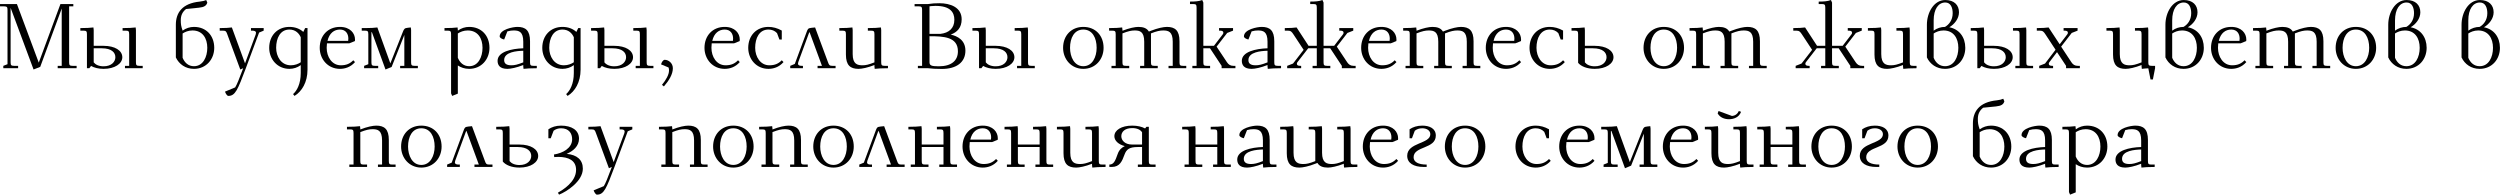 <?xml version="1.0" encoding="UTF-8"?> <svg xmlns="http://www.w3.org/2000/svg" width="16409" height="1278" viewBox="0 0 16409 1278" fill="none"><path d="M0.074 41.564V26.564H111.074L254.474 411.164L396.674 26.564H481.274V41.564H453.674V408.164C453.674 427.964 457.274 432.164 477.074 432.164H502.874V447.764H378.674V432.164H405.074V55.964L264.074 438.764L220.274 456.164L69.674 51.164V408.164C69.674 427.964 73.274 432.164 93.074 432.164H118.874V447.764H21.674V432.164L49.274 421.364V65.564C49.274 45.764 45.674 42.164 25.874 41.564H0.074Z" fill="black"></path><path d="M527.418 201.164V184.364C570.018 184.364 589.218 182.564 613.218 180.164L615.018 196.964V300.764H679.818C754.218 300.764 802.818 331.364 802.818 375.764C802.818 417.764 753.618 451.964 679.818 451.964C646.818 451.964 618.618 444.764 597.618 432.764L586.218 447.764H570.618V225.164C570.618 205.364 567.018 201.164 547.218 201.164H527.418ZM615.018 409.364C627.018 424.364 648.618 435.164 679.818 435.164C732.618 435.164 757.218 404.564 757.218 375.764C757.218 344.564 732.618 316.964 667.818 316.964H615.018V409.364ZM804.618 201.164V184.364C847.218 184.364 866.418 182.564 890.418 180.164L892.218 196.964V408.164C892.218 427.964 895.818 432.164 915.618 432.164H936.618V447.764H820.218V432.164H847.818V225.164C847.818 205.364 844.218 201.164 824.418 201.164H804.618Z" fill="black"></path><path d="M1154.21 376.964V162.164C1154.21 85.364 1194.41 21.764 1312.01 10.364C1329.41 8.564 1342.01 4.964 1353.41 0.164L1360.61 16.964C1355.21 36.764 1340.81 46.964 1305.41 50.564L1221.41 58.964C1195.61 79.364 1186.61 103.364 1186.61 133.364C1186.61 157.964 1188.41 171.764 1198.61 201.164C1220.21 184.964 1246.61 176.564 1273.01 176.564C1353.41 176.564 1406.21 233.564 1406.21 313.964C1406.21 389.564 1352.81 451.964 1273.01 451.964C1217.81 451.964 1175.21 421.364 1154.21 376.964ZM1198.61 379.364C1211.81 411.164 1236.41 434.564 1273.01 434.564C1333.01 434.564 1360.61 373.364 1360.61 313.964C1360.61 250.964 1329.41 199.964 1263.41 199.964C1236.41 199.964 1214.21 209.564 1198.61 219.764V379.364Z" fill="black"></path><path d="M1442.07 201.164V184.364C1481.67 184.364 1499.67 182.564 1521.87 180.164L1608.27 415.964L1678.47 225.764C1679.67 222.164 1680.27 218.564 1680.27 215.564C1680.27 204.764 1670.67 201.164 1655.07 201.164H1647.27V184.364H1730.67V201.164L1700.67 213.764L1612.47 450.764C1560.27 588.764 1544.67 629.564 1498.47 629.564C1490.67 629.564 1480.47 613.364 1476.87 601.364L1543.47 573.764C1554.27 556.964 1568.67 521.564 1596.27 447.764L1577.07 456.164L1491.87 225.164C1485.27 206.564 1482.27 201.164 1462.47 201.164H1442.07Z" fill="black"></path><path d="M1766.94 313.964C1766.94 234.764 1819.74 176.564 1899.54 176.564C1936.74 176.564 1967.94 188.564 1990.74 209.564L2002.74 184.364H2018.34V457.364C2018.34 540.164 1981.14 600.164 1933.14 629.564L1923.54 617.564C1948.74 595.964 1973.94 550.364 1973.94 478.964V427.364C1952.34 443.564 1925.94 451.964 1899.54 451.964C1820.94 451.964 1766.94 388.964 1766.94 313.964ZM1812.54 313.964C1812.54 369.764 1844.34 428.564 1909.14 428.564C1936.14 428.564 1958.34 418.964 1973.94 408.764V244.364C1962.54 218.564 1939.14 193.964 1899.54 193.964C1840.14 193.964 1812.54 249.164 1812.54 313.964Z" fill="black"></path><path d="M2098.58 313.964C2098.58 234.764 2151.38 176.564 2231.18 176.564C2298.38 176.564 2330.18 218.564 2330.18 259.364C2330.18 262.964 2330.18 265.964 2329.58 269.564L2292.38 284.564H2145.98C2144.78 294.164 2144.18 303.764 2144.18 313.964C2144.18 372.164 2177.78 428.564 2237.18 428.564C2273.18 428.564 2297.18 417.764 2318.78 395.564L2330.18 407.564C2299.58 442.364 2261.78 451.964 2231.18 451.964C2152.58 451.964 2098.58 388.964 2098.58 313.964ZM2149.58 268.364H2285.18C2285.78 264.164 2286.38 258.764 2286.38 253.364C2286.38 223.364 2270.78 193.964 2231.18 193.964C2193.98 193.964 2161.58 216.764 2149.58 268.364Z" fill="black"></path><path d="M2374.29 201.164V184.364H2397.09C2436.69 184.364 2454.69 182.564 2476.89 180.164L2562.09 415.964L2644.29 208.964C2652.09 189.764 2654.49 184.364 2678.49 181.964L2696.49 180.164L2698.29 196.964V408.164C2698.29 427.964 2701.89 432.164 2721.69 432.164H2742.69V447.764H2626.29V432.164H2653.89V229.364L2570.49 439.364L2530.29 456.164L2440.89 210.764L2437.89 211.964V408.164C2437.89 427.964 2441.49 432.164 2461.29 432.164H2482.29V447.764H2389.89V432.164L2417.49 421.364V225.164C2417.49 205.364 2413.89 201.164 2394.09 201.164H2374.29Z" fill="black"></path><path d="M2917.46 201.164V184.364C2960.06 184.364 2979.26 182.564 3003.26 180.164L3005.06 196.964V201.164C3026.66 184.964 3053.06 176.564 3079.46 176.564C3159.86 176.564 3212.66 233.564 3212.66 313.964C3212.66 389.564 3159.26 451.964 3079.46 451.964C3049.46 451.964 3025.46 442.964 3005.06 429.764V614.564L2967.86 629.564L2960.66 612.764V225.164C2960.66 205.364 2957.06 201.164 2937.26 201.164H2917.46ZM3005.06 379.364C3018.26 411.164 3042.86 434.564 3079.46 434.564C3139.46 434.564 3167.06 373.364 3167.06 313.964C3167.06 250.964 3135.86 199.964 3069.86 199.964C3042.86 199.964 3020.66 209.564 3005.06 219.764V379.364Z" fill="black"></path><path d="M3265.91 399.164C3265.91 339.764 3357.11 319.364 3434.51 316.964V273.764C3434.51 207.164 3405.71 199.964 3372.11 199.964C3359.51 199.964 3346.91 201.164 3330.11 205.964L3309.11 259.364C3295.31 256.364 3279.71 248.564 3279.71 238.964C3279.71 192.164 3368.51 176.564 3396.11 176.564C3449.51 176.564 3478.91 199.364 3478.91 270.764V408.164C3478.91 427.964 3482.51 432.164 3502.31 432.164H3523.31V447.764C3480.71 447.764 3460.31 449.564 3436.31 451.964L3434.51 435.164V426.764C3390.71 444.164 3351.71 451.964 3330.11 451.964C3279.11 451.964 3265.91 425.564 3265.91 399.164ZM3309.11 394.364C3309.11 415.964 3322.31 428.564 3356.51 428.564C3378.11 428.564 3396.11 424.364 3434.51 409.364V333.164C3391.91 334.364 3309.11 340.964 3309.11 394.364Z" fill="black"></path><path d="M3559.33 313.964C3559.33 234.764 3612.13 176.564 3691.93 176.564C3729.13 176.564 3760.33 188.564 3783.13 209.564L3795.13 184.364H3810.73V457.364C3810.73 540.164 3773.53 600.164 3725.53 629.564L3715.93 617.564C3741.13 595.964 3766.33 550.364 3766.33 478.964V427.364C3744.73 443.564 3718.33 451.964 3691.93 451.964C3613.33 451.964 3559.33 388.964 3559.33 313.964ZM3604.93 313.964C3604.93 369.764 3636.73 428.564 3701.53 428.564C3728.53 428.564 3750.73 418.964 3766.33 408.764V244.364C3754.93 218.564 3731.53 193.964 3691.93 193.964C3632.53 193.964 3604.93 249.164 3604.93 313.964Z" fill="black"></path><path d="M3879.57 201.164V184.364C3922.17 184.364 3941.37 182.564 3965.37 180.164L3967.17 196.964V300.764H4031.97C4106.37 300.764 4154.97 331.364 4154.97 375.764C4154.97 417.764 4105.77 451.964 4031.97 451.964C3998.97 451.964 3970.77 444.764 3949.77 432.764L3938.37 447.764H3922.77V225.164C3922.77 205.364 3919.17 201.164 3899.37 201.164H3879.57ZM3967.17 409.364C3979.17 424.364 4000.77 435.164 4031.97 435.164C4084.77 435.164 4109.37 404.564 4109.37 375.764C4109.37 344.564 4084.77 316.964 4019.97 316.964H3967.17V409.364ZM4156.77 201.164V184.364C4199.37 184.364 4218.57 182.564 4242.57 180.164L4244.37 196.964V408.164C4244.37 427.964 4247.97 432.164 4267.77 432.164H4288.77V447.764H4172.37V432.164H4199.97V225.164C4199.97 205.364 4196.37 201.164 4176.57 201.164H4156.77Z" fill="black"></path><path d="M4338.96 422.564C4342.56 408.164 4352.76 392.564 4362.96 392.564C4388.16 392.564 4416.36 414.164 4416.36 447.764C4416.36 486.764 4391.76 528.164 4357.56 567.164L4344.96 556.964C4371.96 523.964 4391.16 489.764 4391.16 462.764C4391.16 454.964 4390.56 450.164 4388.16 442.964L4338.96 422.564Z" fill="black"></path><path d="M4623.97 313.964C4623.97 234.764 4676.77 176.564 4756.57 176.564C4823.77 176.564 4855.57 218.564 4855.57 259.364C4855.57 262.964 4855.57 265.964 4854.97 269.564L4817.77 284.564H4671.37C4670.17 294.164 4669.57 303.764 4669.57 313.964C4669.57 372.164 4703.17 428.564 4762.57 428.564C4798.57 428.564 4822.57 417.764 4844.17 395.564L4855.57 407.564C4824.97 442.364 4787.17 451.964 4756.57 451.964C4677.97 451.964 4623.97 388.964 4623.97 313.964ZM4674.97 268.364H4810.57C4811.17 264.164 4811.77 258.764 4811.77 253.364C4811.77 223.364 4796.17 193.964 4756.57 193.964C4719.37 193.964 4686.97 216.764 4674.97 268.364Z" fill="black"></path><path d="M4911.08 313.964C4911.08 234.764 4963.88 176.564 5043.68 176.564C5073.08 176.564 5102.48 184.364 5131.28 200.564V259.364H5115.68L5100.08 217.364C5084.48 201.164 5065.88 193.964 5043.68 193.964C4984.28 193.964 4956.68 249.164 4956.68 313.964C4956.68 372.164 4990.28 428.564 5049.68 428.564C5085.68 428.564 5109.68 417.764 5131.28 395.564L5142.68 407.564C5112.08 442.364 5074.28 451.964 5043.68 451.964C4965.08 451.964 4911.08 388.964 4911.08 313.964Z" fill="black"></path><path d="M5186.79 447.764V432.164L5216.79 419.564L5294.79 208.964C5301.99 189.764 5303.79 184.964 5325.99 182.564L5349.99 180.164L5434.59 408.164C5441.19 426.764 5444.19 432.164 5463.99 432.164H5484.39V447.764H5366.19V432.164H5394.99L5313.39 210.164C5310.99 213.764 5309.19 218.564 5307.39 223.364L5239.59 407.564C5238.39 411.164 5237.79 414.764 5237.79 417.764C5237.79 428.564 5247.39 432.164 5262.99 432.164H5270.19V447.764H5186.79Z" fill="black"></path><path d="M5509.06 201.164V184.364C5551.66 184.364 5570.86 182.564 5594.86 180.164L5596.66 196.964V354.764C5596.66 421.364 5627.86 428.564 5661.46 428.564C5683.06 428.564 5701.06 424.364 5739.46 409.364V225.164C5739.46 205.364 5735.86 201.164 5716.06 201.164H5696.26V184.364C5738.86 184.364 5758.06 182.564 5782.06 180.164L5783.86 196.964V408.164C5783.86 427.964 5787.46 432.164 5807.26 432.164H5828.26V447.764C5785.66 447.764 5765.26 449.564 5741.26 451.964L5739.46 435.164V426.764C5695.66 444.164 5656.66 451.964 5635.06 451.964C5581.66 451.964 5552.26 429.164 5552.26 357.764V225.164C5552.26 205.364 5548.66 201.164 5528.86 201.164H5509.06Z" fill="black"></path><path d="M6003 41.564V26.564H6091.2C6120 22.364 6136.2 21.164 6166.2 21.164C6235.8 21.164 6312 46.964 6312 126.764C6312 181.964 6282 211.964 6240 226.964C6282.6 236.564 6336.6 261.764 6336.6 332.564C6336.6 408.164 6279 452.564 6181.8 452.564C6140.4 452.564 6121.2 450.764 6091.2 447.764H6024.6V432.164H6052.2V65.564C6052.2 45.764 6048.6 41.564 6028.8 41.564H6003ZM6100.8 408.164C6100.8 429.764 6112.8 435.164 6161.4 435.164C6247.2 435.164 6287.4 396.164 6287.4 336.764C6287.4 241.964 6193.8 237.764 6100.8 237.764V408.164ZM6100.8 222.164H6173.4C6226.8 216.164 6264 186.764 6264 129.764C6264 79.964 6236.4 38.564 6139.8 38.564C6118.2 38.564 6100.8 41.564 6100.8 41.564V222.164Z" fill="black"></path><path d="M6382.69 201.164V184.364C6425.29 184.364 6444.49 182.564 6468.49 180.164L6470.29 196.964V300.764H6535.09C6609.49 300.764 6658.09 331.364 6658.09 375.764C6658.09 417.764 6608.89 451.964 6535.09 451.964C6502.09 451.964 6473.89 444.764 6452.89 432.764L6441.49 447.764H6425.89V225.164C6425.89 205.364 6422.29 201.164 6402.49 201.164H6382.69ZM6470.29 409.364C6482.29 424.364 6503.89 435.164 6535.09 435.164C6587.89 435.164 6612.49 404.564 6612.49 375.764C6612.49 344.564 6587.89 316.964 6523.09 316.964H6470.29V409.364ZM6659.89 201.164V184.364C6702.49 184.364 6721.69 182.564 6745.69 180.164L6747.49 196.964V408.164C6747.49 427.964 6751.09 432.164 6770.89 432.164H6791.89V447.764H6675.49V432.164H6703.09V225.164C6703.09 205.364 6699.49 201.164 6679.69 201.164H6659.89Z" fill="black"></path><path d="M6977.69 313.964C6977.69 234.764 7030.49 176.564 7110.29 176.564C7190.69 176.564 7243.49 233.564 7243.49 313.964C7243.49 389.564 7190.09 451.964 7110.29 451.964C7031.69 451.964 6977.69 388.964 6977.69 313.964ZM7023.29 313.964C7023.29 372.764 7050.89 434.564 7110.29 434.564C7170.29 434.564 7197.89 373.364 7197.89 313.964C7197.89 249.164 7170.29 193.964 7110.29 193.964C7050.89 193.964 7023.29 249.164 7023.29 313.964Z" fill="black"></path><path d="M7279.76 201.164V184.364C7322.36 184.364 7341.56 182.564 7365.56 180.164L7367.36 196.964V201.764C7411.16 184.364 7450.16 176.564 7471.76 176.564C7504.16 176.564 7527.56 184.964 7540.76 207.164L7554.56 201.764C7598.96 184.364 7637.36 176.564 7658.96 176.564C7712.36 176.564 7741.76 199.364 7741.76 270.764V408.164C7741.76 427.964 7745.36 432.164 7765.16 432.164H7786.16V447.764H7669.76V432.164H7697.36V273.764C7697.36 207.164 7668.56 199.964 7634.96 199.964C7613.36 199.964 7592.96 204.164 7554.56 219.164V408.164C7554.56 427.964 7558.16 432.164 7577.96 432.164H7598.96V447.764H7483.16V432.164H7510.16V273.764C7510.16 207.164 7481.36 199.964 7447.76 199.964C7426.16 199.964 7405.76 204.164 7367.36 219.164V408.164C7367.36 427.964 7370.96 432.164 7390.76 432.164H7411.76V447.764H7295.36V432.164H7322.96V225.164C7322.96 205.364 7319.36 201.164 7299.56 201.164H7279.76Z" fill="black"></path><path d="M7810.62 26.564V10.364C7841.22 10.364 7868.82 9.164 7891.02 0.164L7898.22 16.964V300.764H7967.82L8025.42 225.764C8028.42 222.164 8029.62 218.564 8029.62 214.964C8029.62 204.764 8021.82 201.164 8006.22 201.164H8001.42V184.364H8093.22V201.164L8054.82 216.164L7985.22 306.164L8053.02 408.164C8063.82 424.364 8075.82 432.164 8095.62 432.164H8108.82V447.764H8018.22V432.164L7942.02 316.964H7898.22V408.164C7898.22 427.964 7901.82 432.164 7921.62 432.164H7942.62V447.764H7826.22V432.164H7853.82V50.564C7853.82 30.764 7850.22 26.564 7830.42 26.564H7810.62Z" fill="black"></path><path d="M8150.87 399.164C8150.87 339.764 8242.07 319.364 8319.47 316.964V273.764C8319.47 207.164 8290.67 199.964 8257.07 199.964C8244.47 199.964 8231.87 201.164 8215.07 205.964L8194.07 259.364C8180.27 256.364 8164.67 248.564 8164.67 238.964C8164.67 192.164 8253.47 176.564 8281.07 176.564C8334.47 176.564 8363.87 199.364 8363.87 270.764V408.164C8363.87 427.964 8367.47 432.164 8387.27 432.164H8408.27V447.764C8365.67 447.764 8345.27 449.564 8321.27 451.964L8319.47 435.164V426.764C8275.67 444.164 8236.67 451.964 8215.07 451.964C8164.07 451.964 8150.87 425.564 8150.87 399.164ZM8194.07 394.364C8194.07 415.964 8207.27 428.564 8241.47 428.564C8263.07 428.564 8281.07 424.364 8319.47 409.364V333.164C8276.87 334.364 8194.07 340.964 8194.07 394.364Z" fill="black"></path><path d="M8432.89 201.164V184.364C8471.29 184.364 8488.69 182.564 8510.29 180.164L8588.89 300.764H8642.89V50.564C8642.89 30.764 8639.29 26.564 8619.49 26.564H8599.69V10.364C8630.29 10.364 8657.89 9.164 8680.09 0.164L8687.29 16.964V300.764H8756.89L8814.49 225.764C8817.49 222.164 8818.69 218.564 8818.69 214.964C8818.69 204.764 8810.89 201.164 8795.29 201.164H8790.49V184.364H8882.29V201.164L8843.89 216.164L8774.29 306.164L8842.09 408.164C8852.89 424.364 8864.89 432.164 8884.69 432.164H8897.89V447.764H8807.29V432.164L8731.09 316.964H8687.29V408.164C8687.29 427.964 8690.89 432.164 8710.69 432.164H8731.69V447.764H8615.29V432.164H8642.89V316.964H8586.49L8516.29 407.564C8513.29 411.164 8512.09 414.764 8512.09 418.364C8512.09 428.564 8519.89 432.164 8535.49 432.164H8540.29V447.764H8448.49V432.164L8486.89 417.164L8556.49 327.164L8489.29 225.164C8478.49 208.964 8472.49 201.164 8452.69 201.164H8432.89Z" fill="black"></path><path d="M8934.13 313.964C8934.13 234.764 8986.93 176.564 9066.73 176.564C9133.93 176.564 9165.73 218.564 9165.73 259.364C9165.73 262.964 9165.73 265.964 9165.13 269.564L9127.93 284.564H8981.53C8980.33 294.164 8979.73 303.764 8979.73 313.964C8979.73 372.164 9013.33 428.564 9072.73 428.564C9108.73 428.564 9132.73 417.764 9154.33 395.564L9165.73 407.564C9135.13 442.364 9097.33 451.964 9066.73 451.964C8988.13 451.964 8934.13 388.964 8934.13 313.964ZM8985.13 268.364H9120.73C9121.33 264.164 9121.93 258.764 9121.93 253.364C9121.93 223.364 9106.33 193.964 9066.73 193.964C9029.53 193.964 8997.13 216.764 8985.13 268.364Z" fill="black"></path><path d="M9209.84 201.164V184.364C9252.44 184.364 9271.64 182.564 9295.64 180.164L9297.44 196.964V201.764C9341.24 184.364 9380.24 176.564 9401.84 176.564C9434.24 176.564 9457.64 184.964 9470.84 207.164L9484.64 201.764C9529.04 184.364 9567.44 176.564 9589.04 176.564C9642.44 176.564 9671.84 199.364 9671.84 270.764V408.164C9671.84 427.964 9675.44 432.164 9695.24 432.164H9716.24V447.764H9599.84V432.164H9627.44V273.764C9627.44 207.164 9598.64 199.964 9565.04 199.964C9543.44 199.964 9523.04 204.164 9484.64 219.164V408.164C9484.64 427.964 9488.24 432.164 9508.04 432.164H9529.04V447.764H9413.24V432.164H9440.24V273.764C9440.24 207.164 9411.44 199.964 9377.84 199.964C9356.24 199.964 9335.84 204.164 9297.44 219.164V408.164C9297.44 427.964 9301.04 432.164 9320.84 432.164H9341.84V447.764H9225.44V432.164H9253.04V225.164C9253.04 205.364 9249.44 201.164 9229.64 201.164H9209.84Z" fill="black"></path><path d="M9752.1 313.964C9752.1 234.764 9804.9 176.564 9884.7 176.564C9951.9 176.564 9983.7 218.564 9983.7 259.364C9983.7 262.964 9983.7 265.964 9983.1 269.564L9945.9 284.564H9799.5C9798.3 294.164 9797.7 303.764 9797.7 313.964C9797.7 372.164 9831.3 428.564 9890.7 428.564C9926.7 428.564 9950.7 417.764 9972.3 395.564L9983.7 407.564C9953.1 442.364 9915.3 451.964 9884.7 451.964C9806.1 451.964 9752.1 388.964 9752.1 313.964ZM9803.1 268.364H9938.7C9939.3 264.164 9939.9 258.764 9939.9 253.364C9939.9 223.364 9924.3 193.964 9884.7 193.964C9847.5 193.964 9815.1 216.764 9803.1 268.364Z" fill="black"></path><path d="M10039.2 313.964C10039.2 234.764 10092 176.564 10171.8 176.564C10201.2 176.564 10230.6 184.364 10259.4 200.564V259.364H10243.8L10228.2 217.364C10212.6 201.164 10194 193.964 10171.8 193.964C10112.4 193.964 10084.8 249.164 10084.8 313.964C10084.8 372.164 10118.4 428.564 10177.8 428.564C10213.8 428.564 10237.8 417.764 10259.4 395.564L10270.8 407.564C10240.2 442.364 10202.4 451.964 10171.8 451.964C10093.2 451.964 10039.2 388.964 10039.2 313.964Z" fill="black"></path><path d="M10314.9 201.164V184.364C10357.5 184.364 10376.7 182.564 10400.7 180.164L10402.5 196.964V300.764H10467.3C10541.7 300.764 10590.3 331.364 10590.3 375.764C10590.3 417.764 10541.1 451.964 10467.3 451.964C10416.9 451.964 10377.3 435.764 10358.1 412.364V225.164C10358.1 205.364 10354.5 201.164 10334.7 201.164H10314.9ZM10402.5 409.364C10414.5 424.364 10436.1 435.164 10467.3 435.164C10520.1 435.164 10544.7 404.564 10544.7 375.764C10544.7 344.564 10520.1 316.964 10455.3 316.964H10402.5V409.364Z" fill="black"></path><path d="M10787.5 313.964C10787.5 234.764 10840.3 176.564 10920.1 176.564C11000.5 176.564 11053.3 233.564 11053.3 313.964C11053.3 389.564 10999.9 451.964 10920.1 451.964C10841.5 451.964 10787.5 388.964 10787.5 313.964ZM10833.1 313.964C10833.1 372.764 10860.7 434.564 10920.1 434.564C10980.1 434.564 11007.7 373.364 11007.7 313.964C11007.7 249.164 10980.1 193.964 10920.1 193.964C10860.7 193.964 10833.1 249.164 10833.1 313.964Z" fill="black"></path><path d="M11089.5 201.164V184.364C11132.1 184.364 11151.3 182.564 11175.3 180.164L11177.1 196.964V201.764C11220.9 184.364 11259.9 176.564 11281.5 176.564C11313.9 176.564 11337.3 184.964 11350.5 207.164L11364.3 201.764C11408.7 184.364 11447.1 176.564 11468.7 176.564C11522.1 176.564 11551.5 199.364 11551.5 270.764V408.164C11551.5 427.964 11555.1 432.164 11574.9 432.164H11595.9V447.764H11479.5V432.164H11507.1V273.764C11507.1 207.164 11478.3 199.964 11444.7 199.964C11423.1 199.964 11402.7 204.164 11364.3 219.164V408.164C11364.3 427.964 11367.9 432.164 11387.7 432.164H11408.7V447.764H11292.9V432.164H11319.9V273.764C11319.9 207.164 11291.1 199.964 11257.5 199.964C11235.9 199.964 11215.5 204.164 11177.1 219.164V408.164C11177.1 427.964 11180.7 432.164 11200.5 432.164H11221.5V447.764H11105.1V432.164H11132.7V225.164C11132.7 205.364 11129.1 201.164 11109.3 201.164H11089.5Z" fill="black"></path><path d="M11770.4 201.164V184.364C11808.8 184.364 11826.2 182.564 11847.8 180.164L11926.4 300.764H11980.4V50.564C11980.4 30.764 11976.8 26.564 11957 26.564H11937.2V10.364C11967.8 10.364 11995.4 9.164 12017.6 0.164L12024.8 16.964V300.764H12094.4L12152 225.764C12155 222.164 12156.2 218.564 12156.2 214.964C12156.2 204.764 12148.4 201.164 12132.8 201.164H12128V184.364H12219.8V201.164L12181.4 216.164L12111.8 306.164L12179.6 408.164C12190.4 424.364 12202.4 432.164 12222.2 432.164H12235.4V447.764H12144.8V432.164L12068.6 316.964H12024.8V408.164C12024.8 427.964 12028.4 432.164 12048.2 432.164H12069.2V447.764H11952.8V432.164H11980.4V316.964H11924L11853.8 407.564C11850.8 411.164 11849.6 414.764 11849.6 418.364C11849.6 428.564 11857.4 432.164 11873 432.164H11877.8V447.764H11786V432.164L11824.4 417.164L11894 327.164L11826.8 225.164C11816 208.964 11810 201.164 11790.2 201.164H11770.4Z" fill="black"></path><path d="M12260.2 201.164V184.364C12302.8 184.364 12322 182.564 12346 180.164L12347.8 196.964V354.764C12347.8 421.364 12379 428.564 12412.6 428.564C12434.2 428.564 12452.2 424.364 12490.6 409.364V225.164C12490.6 205.364 12487 201.164 12467.2 201.164H12447.4V184.364C12490 184.364 12509.2 182.564 12533.2 180.164L12535 196.964V408.164C12535 427.964 12538.6 432.164 12558.4 432.164H12579.4V447.764C12536.8 447.764 12516.4 449.564 12492.4 451.964L12490.6 435.164V426.764C12446.8 444.164 12407.8 451.964 12386.2 451.964C12332.8 451.964 12303.4 429.164 12303.4 357.764V225.164C12303.4 205.364 12299.8 201.164 12280 201.164H12260.2Z" fill="black"></path><path d="M12647.4 376.964V162.164C12647.4 82.964 12693 0.164 12768 0.164C12826.8 0.164 12858 33.764 12858 80.564C12858 122.564 12828 159.164 12794.4 178.964C12858.6 190.964 12899.4 243.164 12899.4 313.964C12899.4 389.564 12846.6 451.964 12766.2 451.964C12711 451.964 12668.4 421.364 12647.4 376.964ZM12691.8 379.364C12705 411.164 12729.6 434.564 12766.2 434.564C12826.8 434.564 12853.8 373.364 12853.8 313.964C12853.8 250.964 12822.6 199.964 12756.6 199.964C12729.6 199.964 12707.4 209.564 12691.8 219.764V379.364ZM12691.8 201.164C12713.4 184.964 12739.8 176.564 12766.2 176.564C12791.4 162.164 12816.6 132.764 12816.6 86.564C12816.6 49.964 12803.4 16.364 12768 16.364C12723 16.364 12691.8 59.564 12691.8 133.964V201.164Z" fill="black"></path><path d="M12935.2 201.164V184.364C12977.8 184.364 12997 182.564 13021 180.164L13022.8 196.964V300.764H13087.6C13162 300.764 13210.6 331.364 13210.6 375.764C13210.6 417.764 13161.4 451.964 13087.6 451.964C13054.6 451.964 13026.4 444.764 13005.4 432.764L12994 447.764H12978.4V225.164C12978.4 205.364 12974.8 201.164 12955 201.164H12935.2ZM13022.8 409.364C13034.8 424.364 13056.4 435.164 13087.6 435.164C13140.4 435.164 13165 404.564 13165 375.764C13165 344.564 13140.4 316.964 13075.6 316.964H13022.8V409.364ZM13212.4 201.164V184.364C13255 184.364 13274.2 182.564 13298.2 180.164L13300 196.964V408.164C13300 427.964 13303.6 432.164 13323.4 432.164H13344.4V447.764H13228V432.164H13255.6V225.164C13255.6 205.364 13252 201.164 13232.2 201.164H13212.4Z" fill="black"></path><path d="M13368.8 201.164V184.364C13407.2 184.364 13424.6 182.564 13446.2 180.164L13518.8 290.564L13568.6 225.764C13571.6 222.164 13572.8 218.564 13572.8 214.964C13572.8 204.764 13565 201.164 13549.4 201.164H13544.6V184.364H13636.4V201.164L13598 216.164L13528.4 306.164L13595.6 408.164C13606.4 424.364 13618.4 432.164 13638.2 432.164H13651.4V447.764H13560.8V432.164L13501.4 342.164L13451.6 407.564C13448.6 411.164 13447.4 414.764 13447.4 418.364C13447.4 428.564 13455.2 432.164 13470.8 432.164H13475.6V447.764H13384.4V432.164L13422.8 417.164L13491.8 326.564L13425.2 225.164C13414.4 208.964 13408.4 201.164 13388.6 201.164H13368.8Z" fill="black"></path><path d="M13825.9 201.164V184.364C13868.5 184.364 13887.7 182.564 13911.7 180.164L13913.5 196.964V354.764C13913.5 421.364 13944.7 428.564 13978.3 428.564C13999.9 428.564 14017.9 424.364 14056.3 409.364V225.164C14056.3 205.364 14052.7 201.164 14032.9 201.164H14013.1V184.364C14055.7 184.364 14074.9 182.564 14098.9 180.164L14100.7 196.964V408.164C14100.7 427.964 14104.3 432.164 14124.1 432.164H14145.1V447.764L14130.7 521.564H14115.1L14100.7 448.364C14084.5 448.964 14071.3 450.164 14058.1 451.964L14056.3 435.164V426.764C14012.5 444.164 13973.5 451.964 13951.9 451.964C13898.5 451.964 13869.1 429.164 13869.1 357.764V225.164C13869.1 205.364 13865.5 201.164 13845.7 201.164H13825.9Z" fill="black"></path><path d="M14213 376.964V162.164C14213 82.964 14258.6 0.164 14333.6 0.164C14392.4 0.164 14423.6 33.764 14423.6 80.564C14423.6 122.564 14393.6 159.164 14360 178.964C14424.2 190.964 14465 243.164 14465 313.964C14465 389.564 14412.2 451.964 14331.8 451.964C14276.6 451.964 14234 421.364 14213 376.964ZM14257.4 379.364C14270.6 411.164 14295.2 434.564 14331.8 434.564C14392.4 434.564 14419.4 373.364 14419.4 313.964C14419.4 250.964 14388.2 199.964 14322.2 199.964C14295.2 199.964 14273 209.564 14257.4 219.764V379.364ZM14257.4 201.164C14279 184.964 14305.4 176.564 14331.8 176.564C14357 162.164 14382.2 132.764 14382.2 86.564C14382.2 49.964 14369 16.364 14333.6 16.364C14288.6 16.364 14257.4 59.564 14257.4 133.964V201.164Z" fill="black"></path><path d="M14512.3 313.964C14512.3 234.764 14565.1 176.564 14644.9 176.564C14712.1 176.564 14743.9 218.564 14743.9 259.364C14743.9 262.964 14743.9 265.964 14743.3 269.564L14706.1 284.564H14559.7C14558.5 294.164 14557.9 303.764 14557.9 313.964C14557.9 372.164 14591.5 428.564 14650.9 428.564C14686.9 428.564 14710.9 417.764 14732.5 395.564L14743.9 407.564C14713.3 442.364 14675.5 451.964 14644.9 451.964C14566.3 451.964 14512.3 388.964 14512.3 313.964ZM14563.3 268.364H14698.9C14699.5 264.164 14700.1 258.764 14700.1 253.364C14700.1 223.364 14684.5 193.964 14644.9 193.964C14607.7 193.964 14575.3 216.764 14563.3 268.364Z" fill="black"></path><path d="M14788 201.164V184.364C14830.6 184.364 14849.8 182.564 14873.8 180.164L14875.6 196.964V201.764C14919.4 184.364 14958.4 176.564 14980 176.564C15012.4 176.564 15035.8 184.964 15049 207.164L15062.8 201.764C15107.2 184.364 15145.6 176.564 15167.2 176.564C15220.6 176.564 15250 199.364 15250 270.764V408.164C15250 427.964 15253.6 432.164 15273.4 432.164H15294.4V447.764H15178V432.164H15205.6V273.764C15205.6 207.164 15176.8 199.964 15143.2 199.964C15121.6 199.964 15101.2 204.164 15062.8 219.164V408.164C15062.8 427.964 15066.4 432.164 15086.2 432.164H15107.2V447.764H14991.4V432.164H15018.4V273.764C15018.4 207.164 14989.6 199.964 14956 199.964C14934.4 199.964 14914 204.164 14875.6 219.164V408.164C14875.6 427.964 14879.2 432.164 14899 432.164H14920V447.764H14803.6V432.164H14831.2V225.164C14831.2 205.364 14827.6 201.164 14807.8 201.164H14788Z" fill="black"></path><path d="M15330.2 313.964C15330.2 234.764 15383 176.564 15462.8 176.564C15543.2 176.564 15596 233.564 15596 313.964C15596 389.564 15542.6 451.964 15462.8 451.964C15384.2 451.964 15330.2 388.964 15330.2 313.964ZM15375.8 313.964C15375.8 372.764 15403.4 434.564 15462.8 434.564C15522.8 434.564 15550.4 373.364 15550.4 313.964C15550.4 249.164 15522.8 193.964 15462.8 193.964C15403.4 193.964 15375.8 249.164 15375.8 313.964Z" fill="black"></path><path d="M15675.5 376.964V162.164C15675.5 82.964 15721.1 0.164 15796.1 0.164C15854.9 0.164 15886.1 33.764 15886.1 80.564C15886.1 122.564 15856.1 159.164 15822.5 178.964C15886.7 190.964 15927.5 243.164 15927.5 313.964C15927.5 389.564 15874.7 451.964 15794.3 451.964C15739.1 451.964 15696.5 421.364 15675.5 376.964ZM15719.9 379.364C15733.1 411.164 15757.7 434.564 15794.3 434.564C15854.9 434.564 15881.9 373.364 15881.9 313.964C15881.9 250.964 15850.7 199.964 15784.7 199.964C15757.7 199.964 15735.5 209.564 15719.9 219.764V379.364ZM15719.9 201.164C15741.5 184.964 15767.9 176.564 15794.3 176.564C15819.5 162.164 15844.7 132.764 15844.7 86.564C15844.7 49.964 15831.5 16.364 15796.1 16.364C15751.1 16.364 15719.9 59.564 15719.9 133.964V201.164Z" fill="black"></path><path d="M16156.6 376.964V162.164C16156.6 82.964 16202.2 0.164 16277.2 0.164C16336 0.164 16367.2 33.764 16367.2 80.564C16367.2 122.564 16337.2 159.164 16303.6 178.964C16367.8 190.964 16408.6 243.164 16408.6 313.964C16408.6 389.564 16355.8 451.964 16275.4 451.964C16220.2 451.964 16177.6 421.364 16156.6 376.964ZM16201 379.364C16214.2 411.164 16238.8 434.564 16275.4 434.564C16336 434.564 16363 373.364 16363 313.964C16363 250.964 16331.8 199.964 16265.8 199.964C16238.8 199.964 16216.6 209.564 16201 219.764V379.364ZM16201 201.164C16222.6 184.964 16249 176.564 16275.4 176.564C16300.6 162.164 16325.8 132.764 16325.8 86.564C16325.8 49.964 16312.6 16.364 16277.2 16.364C16232.2 16.364 16201 59.564 16201 133.964V201.164Z" fill="black"></path><path d="M2277.32 849.164V832.364C2319.92 832.364 2339.12 830.564 2363.12 828.164L2364.92 844.964V849.764C2408.72 832.364 2447.72 824.564 2469.32 824.564C2522.72 824.564 2552.12 847.364 2552.12 918.764V1056.16C2552.12 1075.96 2555.72 1080.16 2575.52 1080.16H2596.52V1095.76H2480.72V1080.16H2507.72V921.764C2507.72 855.164 2478.92 847.964 2445.32 847.964C2423.72 847.964 2403.32 852.164 2364.92 867.164V1056.16C2364.92 1075.96 2368.52 1080.16 2388.32 1080.16H2409.32V1095.76H2292.92V1080.16H2320.52V873.164C2320.52 853.364 2316.92 849.164 2297.12 849.164H2277.32Z" fill="black"></path><path d="M2632.67 961.964C2632.67 882.764 2685.47 824.564 2765.27 824.564C2845.67 824.564 2898.47 881.564 2898.47 961.964C2898.47 1037.56 2845.07 1099.96 2765.27 1099.96C2686.67 1099.96 2632.67 1036.96 2632.67 961.964ZM2678.27 961.964C2678.27 1020.76 2705.87 1082.56 2765.27 1082.56C2825.27 1082.56 2852.87 1021.36 2852.87 961.964C2852.87 897.164 2825.27 841.964 2765.27 841.964C2705.87 841.964 2678.27 897.164 2678.27 961.964Z" fill="black"></path><path d="M2934.74 1095.76V1080.16L2964.74 1067.56L3042.74 856.964C3049.94 837.764 3051.74 832.964 3073.94 830.564L3097.94 828.164L3182.54 1056.16C3189.14 1074.76 3192.14 1080.16 3211.94 1080.16H3232.34V1095.76H3114.14V1080.16H3142.94L3061.34 858.164C3058.94 861.764 3057.14 866.564 3055.34 871.364L2987.54 1055.56C2986.34 1059.16 2985.74 1062.76 2985.74 1065.76C2985.74 1076.56 2995.34 1080.16 3010.94 1080.16H3018.14V1095.76H2934.74Z" fill="black"></path><path d="M3257.01 849.164V832.364C3299.61 832.364 3318.81 830.564 3342.81 828.164L3344.61 844.964V948.764H3409.41C3483.81 948.764 3532.41 979.364 3532.41 1023.76C3532.41 1065.76 3483.21 1099.96 3409.41 1099.96C3359.01 1099.96 3319.41 1083.76 3300.21 1060.36V873.164C3300.21 853.364 3296.61 849.164 3276.81 849.164H3257.01ZM3344.61 1057.36C3356.61 1072.36 3378.21 1083.16 3409.41 1083.16C3462.21 1083.16 3486.81 1052.56 3486.81 1023.76C3486.81 992.564 3462.21 964.964 3397.41 964.964H3344.61V1057.36Z" fill="black"></path><path d="M3599.34 907.364V848.564C3620.94 834.164 3647.94 824.564 3682.74 824.564C3751.14 824.564 3800.34 853.364 3800.34 910.364C3800.34 958.964 3762.54 991.364 3719.34 1009.96C3787.74 1015.96 3825.54 1049.56 3825.54 1107.16C3825.54 1189.96 3718.74 1258.36 3669.54 1277.56L3661.74 1264.96C3693.54 1246.36 3781.14 1194.76 3781.14 1114.96C3781.14 1053.16 3731.94 1029.76 3663.54 1029.76C3656.94 1029.76 3644.34 1030.36 3637.74 1030.96L3635.94 1014.16C3693.54 1005.16 3755.34 972.764 3755.34 913.964C3755.34 874.964 3733.74 841.964 3682.74 841.964C3663.54 841.964 3647.34 847.364 3633.54 858.164L3614.94 907.364H3599.34Z" fill="black"></path><path d="M3861.7 849.164V832.364C3901.3 832.364 3919.3 830.564 3941.5 828.164L4027.9 1063.96L4098.1 873.764C4099.3 870.164 4099.9 866.564 4099.9 863.564C4099.9 852.764 4090.3 849.164 4074.7 849.164H4066.9V832.364H4150.3V849.164L4120.3 861.764L4032.1 1098.76C3979.9 1236.76 3964.3 1277.56 3918.1 1277.56C3910.3 1277.56 3900.1 1261.36 3896.5 1249.36L3963.1 1221.76C3973.9 1204.96 3988.3 1169.56 4015.9 1095.76L3996.7 1104.16L3911.5 873.164C3904.9 854.564 3901.9 849.164 3882.1 849.164H3861.7Z" fill="black"></path><path d="M4325.17 849.164V832.364C4367.77 832.364 4386.97 830.564 4410.97 828.164L4412.77 844.964V849.764C4456.57 832.364 4495.57 824.564 4517.17 824.564C4570.57 824.564 4599.97 847.364 4599.97 918.764V1056.16C4599.97 1075.96 4603.57 1080.16 4623.37 1080.16H4644.37V1095.76H4528.57V1080.16H4555.57V921.764C4555.57 855.164 4526.77 847.964 4493.17 847.964C4471.57 847.964 4451.17 852.164 4412.77 867.164V1056.16C4412.77 1075.96 4416.37 1080.16 4436.17 1080.16H4457.17V1095.76H4340.77V1080.16H4368.37V873.164C4368.37 853.364 4364.77 849.164 4344.97 849.164H4325.17Z" fill="black"></path><path d="M4680.52 961.964C4680.52 882.764 4733.32 824.564 4813.12 824.564C4893.52 824.564 4946.32 881.564 4946.32 961.964C4946.32 1037.56 4892.92 1099.96 4813.12 1099.96C4734.52 1099.96 4680.52 1036.96 4680.52 961.964ZM4726.12 961.964C4726.12 1020.76 4753.72 1082.56 4813.12 1082.56C4873.12 1082.56 4900.72 1021.36 4900.72 961.964C4900.72 897.164 4873.12 841.964 4813.12 841.964C4753.72 841.964 4726.12 897.164 4726.12 961.964Z" fill="black"></path><path d="M4982.59 849.164V832.364C5025.19 832.364 5044.39 830.564 5068.39 828.164L5070.19 844.964V849.764C5113.99 832.364 5152.99 824.564 5174.59 824.564C5227.99 824.564 5257.39 847.364 5257.39 918.764V1056.16C5257.39 1075.96 5260.99 1080.16 5280.79 1080.16H5301.79V1095.76H5185.99V1080.16H5212.99V921.764C5212.99 855.164 5184.19 847.964 5150.59 847.964C5128.99 847.964 5108.59 852.164 5070.19 867.164V1056.16C5070.19 1075.96 5073.79 1080.16 5093.59 1080.16H5114.59V1095.76H4998.19V1080.16H5025.79V873.164C5025.79 853.364 5022.19 849.164 5002.39 849.164H4982.59Z" fill="black"></path><path d="M5337.94 961.964C5337.94 882.764 5390.74 824.564 5470.54 824.564C5550.94 824.564 5603.74 881.564 5603.74 961.964C5603.74 1037.56 5550.34 1099.96 5470.54 1099.96C5391.94 1099.96 5337.94 1036.96 5337.94 961.964ZM5383.54 961.964C5383.54 1020.76 5411.14 1082.56 5470.54 1082.56C5530.54 1082.56 5558.14 1021.36 5558.14 961.964C5558.14 897.164 5530.54 841.964 5470.54 841.964C5411.14 841.964 5383.54 897.164 5383.54 961.964Z" fill="black"></path><path d="M5640.02 1095.76V1080.16L5670.02 1067.56L5748.02 856.964C5755.22 837.764 5757.02 832.964 5779.22 830.564L5803.22 828.164L5887.82 1056.16C5894.42 1074.76 5897.42 1080.16 5917.22 1080.16H5937.62V1095.76H5819.42V1080.16H5848.22L5766.62 858.164C5764.22 861.764 5762.42 866.564 5760.62 871.364L5692.82 1055.56C5691.62 1059.16 5691.02 1062.76 5691.02 1065.76C5691.02 1076.56 5700.62 1080.16 5716.22 1080.16H5723.42V1095.76H5640.02Z" fill="black"></path><path d="M5962.28 849.164V832.364C6004.88 832.364 6024.08 830.564 6048.08 828.164L6049.88 844.964V948.764H6192.68V873.164C6192.68 853.364 6189.08 849.164 6169.28 849.164H6149.48V832.364C6192.08 832.364 6211.28 830.564 6235.28 828.164L6237.08 844.964V1056.16C6237.08 1075.96 6240.68 1080.16 6260.48 1080.16H6281.48V1095.76H6165.08V1080.16H6192.68V964.964H6049.88V1056.16C6049.88 1075.96 6053.48 1080.16 6073.28 1080.16H6094.28V1095.76H5977.88V1080.16H6005.48V873.164C6005.48 853.364 6001.88 849.164 5982.08 849.164H5962.28Z" fill="black"></path><path d="M6317.63 961.964C6317.63 882.764 6370.43 824.564 6450.23 824.564C6517.43 824.564 6549.23 866.564 6549.23 907.364C6549.23 910.964 6549.23 913.964 6548.63 917.564L6511.43 932.564H6365.03C6363.83 942.164 6363.23 951.764 6363.23 961.964C6363.23 1020.16 6396.83 1076.56 6456.23 1076.56C6492.23 1076.56 6516.23 1065.76 6537.83 1043.56L6549.23 1055.56C6518.63 1090.36 6480.83 1099.96 6450.23 1099.96C6371.63 1099.96 6317.63 1036.96 6317.63 961.964ZM6368.63 916.364H6504.23C6504.83 912.164 6505.43 906.764 6505.43 901.364C6505.43 871.364 6489.83 841.964 6450.23 841.964C6413.03 841.964 6380.63 864.764 6368.63 916.364Z" fill="black"></path><path d="M6593.34 849.164V832.364C6635.94 832.364 6655.14 830.564 6679.14 828.164L6680.94 844.964V948.764H6823.74V873.164C6823.74 853.364 6820.14 849.164 6800.34 849.164H6780.54V832.364C6823.14 832.364 6842.34 830.564 6866.34 828.164L6868.14 844.964V1056.16C6868.14 1075.96 6871.74 1080.16 6891.54 1080.16H6912.54V1095.76H6796.14V1080.16H6823.74V964.964H6680.94V1056.16C6680.94 1075.96 6684.54 1080.16 6704.34 1080.16H6725.34V1095.76H6608.94V1080.16H6636.54V873.164C6636.54 853.364 6632.94 849.164 6613.14 849.164H6593.34Z" fill="black"></path><path d="M6937.28 849.164V832.364C6979.88 832.364 6999.08 830.564 7023.08 828.164L7024.88 844.964V1002.76C7024.88 1069.36 7056.08 1076.56 7089.68 1076.56C7111.28 1076.56 7129.28 1072.36 7167.68 1057.36V873.164C7167.68 853.364 7164.08 849.164 7144.28 849.164H7124.48V832.364C7167.08 832.364 7186.28 830.564 7210.28 828.164L7212.08 844.964V1056.16C7212.08 1075.96 7215.68 1080.16 7235.48 1080.16H7256.48V1095.76C7213.88 1095.76 7193.48 1097.56 7169.48 1099.96L7167.68 1083.16V1074.76C7123.88 1092.16 7084.88 1099.96 7063.28 1099.96C7009.88 1099.96 6980.48 1077.16 6980.48 1005.76V873.164C6980.48 853.364 6976.88 849.164 6957.08 849.164H6937.28Z" fill="black"></path><path d="M7281.23 1095.76V1080.16C7309.43 1080.16 7319.63 1057.96 7335.83 1011.16C7345.43 982.964 7363.43 967.964 7382.63 958.964C7340.63 948.164 7314.23 922.964 7314.23 894.164C7314.23 853.964 7361.03 824.564 7431.23 824.564C7466.03 824.564 7495.43 831.764 7515.83 843.164L7524.83 832.364H7540.43V1056.16C7540.43 1075.96 7544.03 1080.16 7563.83 1080.16H7584.83V1095.76H7468.43V1080.16H7496.03V964.964H7469.03C7412.03 964.964 7393.43 980.564 7380.83 1014.76C7365.23 1057.36 7350.23 1095.76 7297.43 1095.76H7281.23ZM7359.83 894.164C7359.83 920.564 7382.63 948.764 7431.23 948.764H7496.03V868.364C7485.83 852.164 7464.83 840.764 7431.23 840.764C7382.63 840.764 7359.83 865.364 7359.83 894.164Z" fill="black"></path><path d="M7759.35 849.164V832.364C7801.95 832.364 7821.15 830.564 7845.15 828.164L7846.95 844.964V948.764H7989.75V873.164C7989.75 853.364 7986.15 849.164 7966.35 849.164H7946.55V832.364C7989.15 832.364 8008.35 830.564 8032.35 828.164L8034.15 844.964V1056.16C8034.15 1075.96 8037.75 1080.16 8057.55 1080.16H8078.55V1095.76H7962.15V1080.16H7989.75V964.964H7846.95V1056.16C7846.95 1075.96 7850.55 1080.16 7870.35 1080.16H7891.35V1095.76H7774.95V1080.16H7802.55V873.164C7802.55 853.364 7798.95 849.164 7779.15 849.164H7759.35Z" fill="black"></path><path d="M8120.7 1047.16C8120.7 987.764 8211.9 967.364 8289.3 964.964V921.764C8289.3 855.164 8260.5 847.964 8226.9 847.964C8214.3 847.964 8201.7 849.164 8184.9 853.964L8163.9 907.364C8150.1 904.364 8134.5 896.564 8134.5 886.964C8134.5 840.164 8223.3 824.564 8250.9 824.564C8304.3 824.564 8333.7 847.364 8333.7 918.764V1056.16C8333.7 1075.96 8337.3 1080.16 8357.1 1080.16H8378.1V1095.76C8335.5 1095.76 8315.1 1097.56 8291.1 1099.96L8289.3 1083.16V1074.76C8245.5 1092.16 8206.5 1099.96 8184.9 1099.96C8133.9 1099.96 8120.7 1073.56 8120.7 1047.16ZM8163.9 1042.36C8163.9 1063.96 8177.1 1076.56 8211.3 1076.56C8232.9 1076.56 8250.9 1072.36 8289.3 1057.36V981.164C8246.7 982.364 8163.9 988.964 8163.9 1042.36Z" fill="black"></path><path d="M8402.71 849.164V832.364C8445.31 832.364 8464.51 830.564 8488.51 828.164L8490.31 844.964V1002.76C8490.31 1069.36 8521.51 1076.56 8555.11 1076.56C8576.71 1076.56 8594.71 1072.36 8633.11 1057.36V873.164C8633.11 853.364 8629.51 849.164 8609.71 849.164H8589.91V832.364C8632.51 832.364 8651.71 830.564 8675.71 828.164L8677.51 844.964V1002.76C8677.51 1069.36 8708.71 1076.56 8742.31 1076.56C8763.91 1076.56 8781.91 1072.36 8820.31 1057.36V873.164C8820.31 853.364 8816.71 849.164 8796.91 849.164H8777.11V832.364C8819.71 832.364 8838.91 830.564 8862.91 828.164L8864.71 844.964V1056.16C8864.71 1075.96 8868.31 1080.16 8888.11 1080.16H8909.11V1095.76C8866.51 1095.76 8846.11 1097.56 8822.11 1099.96L8820.31 1083.16V1074.76C8776.51 1092.16 8737.51 1099.96 8715.91 1099.96C8683.51 1099.96 8660.11 1091.56 8646.91 1069.36L8633.11 1074.76C8589.31 1092.16 8550.31 1099.96 8528.71 1099.96C8475.31 1099.96 8445.91 1077.16 8445.91 1005.76V873.164C8445.91 853.364 8442.31 849.164 8422.51 849.164H8402.71Z" fill="black"></path><path d="M8944.97 961.964C8944.97 882.764 8997.77 824.564 9077.57 824.564C9144.77 824.564 9176.57 866.564 9176.57 907.364C9176.57 910.964 9176.57 913.964 9175.97 917.564L9138.77 932.564H8992.37C8991.17 942.164 8990.57 951.764 8990.57 961.964C8990.57 1020.16 9024.17 1076.56 9083.57 1076.56C9119.57 1076.56 9143.57 1065.76 9165.17 1043.56L9176.57 1055.56C9145.97 1090.36 9108.17 1099.96 9077.57 1099.96C8998.97 1099.96 8944.97 1036.96 8944.97 961.964ZM8995.97 916.364H9131.57C9132.17 912.164 9132.77 906.764 9132.77 901.364C9132.77 871.364 9117.17 841.964 9077.57 841.964C9040.37 841.964 9007.97 864.764 8995.97 916.364Z" fill="black"></path><path d="M9236.28 1022.56C9236.28 933.764 9388.08 945.764 9388.08 880.964C9388.08 856.364 9364.08 841.964 9335.28 841.964C9316.08 841.964 9299.88 847.364 9286.08 858.164L9267.48 907.364H9251.88V848.564C9273.48 834.164 9300.48 824.564 9335.28 824.564C9381.48 824.564 9424.08 841.964 9424.08 889.964C9424.08 978.764 9278.28 957.764 9278.28 1032.16C9278.28 1063.96 9310.08 1080.16 9364.08 1080.16V1095.76H9344.88C9277.68 1095.76 9236.28 1069.96 9236.28 1022.56Z" fill="black"></path><path d="M9483.45 961.964C9483.45 882.764 9536.25 824.564 9616.05 824.564C9696.45 824.564 9749.25 881.564 9749.25 961.964C9749.25 1037.56 9695.85 1099.96 9616.05 1099.96C9537.45 1099.96 9483.45 1036.96 9483.45 961.964ZM9529.05 961.964C9529.05 1020.76 9556.65 1082.56 9616.05 1082.56C9676.05 1082.56 9703.65 1021.36 9703.65 961.964C9703.65 897.164 9676.05 841.964 9616.05 841.964C9556.65 841.964 9529.05 897.164 9529.05 961.964Z" fill="black"></path><path d="M9946.92 961.964C9946.92 882.764 9999.72 824.564 10079.5 824.564C10108.9 824.564 10138.3 832.364 10167.1 848.564V907.364H10151.5L10135.9 865.364C10120.3 849.164 10101.7 841.964 10079.5 841.964C10020.1 841.964 9992.52 897.164 9992.52 961.964C9992.52 1020.16 10026.1 1076.56 10085.5 1076.56C10121.5 1076.56 10145.5 1065.76 10167.1 1043.56L10178.5 1055.56C10147.9 1090.36 10110.1 1099.96 10079.5 1099.96C10000.9 1099.96 9946.92 1036.96 9946.92 961.964Z" fill="black"></path><path d="M10234 961.964C10234 882.764 10286.8 824.564 10366.6 824.564C10433.8 824.564 10465.6 866.564 10465.6 907.364C10465.6 910.964 10465.6 913.964 10465 917.564L10427.8 932.564H10281.4C10280.2 942.164 10279.6 951.764 10279.6 961.964C10279.6 1020.16 10313.2 1076.56 10372.6 1076.56C10408.6 1076.56 10432.6 1065.76 10454.2 1043.56L10465.6 1055.56C10435 1090.36 10397.2 1099.96 10366.6 1099.96C10288 1099.96 10234 1036.96 10234 961.964ZM10285 916.364H10420.6C10421.2 912.164 10421.8 906.764 10421.8 901.364C10421.8 871.364 10406.2 841.964 10366.6 841.964C10329.4 841.964 10297 864.764 10285 916.364Z" fill="black"></path><path d="M10509.7 849.164V832.364H10532.5C10572.1 832.364 10590.1 830.564 10612.3 828.164L10697.5 1063.96L10779.7 856.964C10787.5 837.764 10789.9 832.364 10813.9 829.964L10831.9 828.164L10833.7 844.964V1056.16C10833.7 1075.96 10837.3 1080.16 10857.1 1080.16H10878.1V1095.76H10761.7V1080.16H10789.3V877.364L10705.9 1087.36L10665.7 1104.16L10576.3 858.764L10573.3 859.964V1056.16C10573.3 1075.96 10576.9 1080.16 10596.7 1080.16H10617.7V1095.76H10525.3V1080.16L10552.9 1069.36V873.164C10552.9 853.364 10549.3 849.164 10529.5 849.164H10509.7Z" fill="black"></path><path d="M10914.3 961.964C10914.3 882.764 10967.1 824.564 11046.9 824.564C11114.1 824.564 11145.9 866.564 11145.9 907.364C11145.9 910.964 11145.9 913.964 11145.3 917.564L11108.1 932.564H10961.7C10960.5 942.164 10959.9 951.764 10959.9 961.964C10959.9 1020.16 10993.5 1076.56 11052.9 1076.56C11088.9 1076.56 11112.9 1065.76 11134.5 1043.56L11145.9 1055.56C11115.3 1090.36 11077.5 1099.96 11046.9 1099.96C10968.3 1099.96 10914.3 1036.96 10914.3 961.964ZM10965.3 916.364H11100.9C11101.5 912.164 11102.1 906.764 11102.1 901.364C11102.1 871.364 11086.5 841.964 11046.9 841.964C11009.7 841.964 10977.3 864.764 10965.3 916.364Z" fill="black"></path><path d="M11190 849.164V832.364C11232.6 832.364 11251.8 830.564 11275.8 828.164L11277.6 844.964V1002.76C11277.6 1069.36 11308.8 1076.56 11342.4 1076.56C11364 1076.56 11382 1072.36 11420.4 1057.36V873.164C11420.4 853.364 11416.8 849.164 11397 849.164H11377.2V832.364C11419.8 832.364 11439 830.564 11463 828.164L11464.8 844.964V1056.16C11464.8 1075.96 11468.4 1080.16 11488.2 1080.16H11509.2V1095.76C11466.6 1095.76 11446.2 1097.56 11422.2 1099.96L11420.4 1083.16V1074.76C11376.6 1092.16 11337.6 1099.96 11316 1099.96C11262.6 1099.96 11233.2 1077.16 11233.2 1005.76V873.164C11233.2 853.364 11229.6 849.164 11209.8 849.164H11190ZM11274 744.164L11280 728.564L11367.6 760.964C11389.2 759.764 11404.2 747.764 11413.2 728.564L11427.6 733.964C11414.4 769.964 11380.2 782.564 11348.4 782.564C11320.2 782.564 11289.6 772.364 11274 744.164Z" fill="black"></path><path d="M11534 849.164V832.364C11576.6 832.364 11595.8 830.564 11619.8 828.164L11621.6 844.964V948.764H11764.4V873.164C11764.4 853.364 11760.8 849.164 11741 849.164H11721.2V832.364C11763.8 832.364 11783 830.564 11807 828.164L11808.8 844.964V1056.16C11808.8 1075.96 11812.4 1080.16 11832.2 1080.16H11853.2V1095.76H11736.8V1080.16H11764.4V964.964H11621.6V1056.16C11621.6 1075.96 11625.2 1080.16 11645 1080.16H11666V1095.76H11549.6V1080.16H11577.2V873.164C11577.2 853.364 11573.6 849.164 11553.8 849.164H11534Z" fill="black"></path><path d="M11889.3 961.964C11889.3 882.764 11942.1 824.564 12021.9 824.564C12102.3 824.564 12155.1 881.564 12155.1 961.964C12155.1 1037.56 12101.7 1099.96 12021.9 1099.96C11943.3 1099.96 11889.3 1036.96 11889.3 961.964ZM11934.9 961.964C11934.9 1020.76 11962.5 1082.56 12021.9 1082.56C12081.9 1082.56 12109.5 1021.36 12109.5 961.964C12109.5 897.164 12081.9 841.964 12021.9 841.964C11962.5 841.964 11934.9 897.164 11934.9 961.964Z" fill="black"></path><path d="M12207 1022.56C12207 933.764 12358.8 945.764 12358.8 880.964C12358.8 856.364 12334.8 841.964 12306 841.964C12286.8 841.964 12270.6 847.364 12256.8 858.164L12238.2 907.364H12222.6V848.564C12244.2 834.164 12271.2 824.564 12306 824.564C12352.2 824.564 12394.8 841.964 12394.8 889.964C12394.8 978.764 12249 957.764 12249 1032.16C12249 1063.96 12280.8 1080.16 12334.8 1080.16V1095.76H12315.6C12248.4 1095.76 12207 1069.96 12207 1022.56Z" fill="black"></path><path d="M12454.2 961.964C12454.2 882.764 12506.9 824.564 12586.8 824.564C12667.2 824.564 12720 881.564 12720 961.964C12720 1037.56 12666.5 1099.96 12586.8 1099.96C12508.1 1099.96 12454.2 1036.96 12454.2 961.964ZM12499.8 961.964C12499.8 1020.76 12527.3 1082.56 12586.8 1082.56C12646.7 1082.56 12674.3 1021.36 12674.3 961.964C12674.3 897.164 12646.7 841.964 12586.8 841.964C12527.3 841.964 12499.8 897.164 12499.8 961.964Z" fill="black"></path><path d="M12949.4 1024.96V810.164C12949.4 733.364 12989.6 669.764 13107.2 658.364C13124.6 656.564 13137.2 652.964 13148.6 648.164L13155.8 664.964C13150.4 684.764 13136 694.964 13100.6 698.564L13016.6 706.964C12990.8 727.364 12981.8 751.364 12981.8 781.364C12981.8 805.964 12983.6 819.764 12993.8 849.164C13015.4 832.964 13041.8 824.564 13068.2 824.564C13148.6 824.564 13201.4 881.564 13201.4 961.964C13201.4 1037.56 13148 1099.96 13068.2 1099.96C13013 1099.96 12970.4 1069.36 12949.4 1024.96ZM12993.8 1027.36C13007 1059.16 13031.6 1082.56 13068.2 1082.56C13128.2 1082.56 13155.8 1021.36 13155.8 961.964C13155.8 898.964 13124.6 847.964 13058.6 847.964C13031.6 847.964 13009.4 857.564 12993.8 867.764V1027.36Z" fill="black"></path><path d="M13254.7 1047.16C13254.7 987.764 13345.9 967.364 13423.3 964.964V921.764C13423.3 855.164 13394.5 847.964 13360.9 847.964C13348.3 847.964 13335.7 849.164 13318.9 853.964L13297.9 907.364C13284.1 904.364 13268.5 896.564 13268.5 886.964C13268.5 840.164 13357.3 824.564 13384.9 824.564C13438.3 824.564 13467.7 847.364 13467.7 918.764V1056.16C13467.7 1075.96 13471.3 1080.16 13491.1 1080.16H13512.1V1095.76C13469.5 1095.76 13449.1 1097.56 13425.1 1099.96L13423.3 1083.16V1074.76C13379.5 1092.16 13340.5 1099.96 13318.9 1099.96C13267.9 1099.96 13254.7 1073.56 13254.7 1047.16ZM13297.9 1042.36C13297.9 1063.96 13311.1 1076.56 13345.3 1076.56C13366.9 1076.56 13384.9 1072.36 13423.3 1057.36V981.164C13380.7 982.364 13297.9 988.964 13297.9 1042.36Z" fill="black"></path><path d="M13536.7 849.164V832.364C13579.3 832.364 13598.5 830.564 13622.5 828.164L13624.3 844.964V849.164C13645.9 832.964 13672.3 824.564 13698.7 824.564C13779.1 824.564 13831.9 881.564 13831.9 961.964C13831.9 1037.56 13778.5 1099.96 13698.7 1099.96C13668.7 1099.96 13644.7 1090.96 13624.3 1077.76V1262.56L13587.1 1277.56L13579.9 1260.76V873.164C13579.9 853.364 13576.3 849.164 13556.5 849.164H13536.7ZM13624.3 1027.36C13637.5 1059.16 13662.1 1082.56 13698.7 1082.56C13758.7 1082.56 13786.3 1021.36 13786.3 961.964C13786.3 898.964 13755.1 847.964 13689.1 847.964C13662.1 847.964 13639.9 857.564 13624.3 867.764V1027.36Z" fill="black"></path><path d="M13885.2 1047.16C13885.2 987.764 13976.3 967.364 14053.8 964.964V921.764C14053.8 855.164 14024.9 847.964 13991.3 847.964C13978.7 847.964 13966.1 849.164 13949.3 853.964L13928.3 907.364C13914.5 904.364 13899 896.564 13899 886.964C13899 840.164 13987.7 824.564 14015.3 824.564C14068.7 824.564 14098.2 847.364 14098.2 918.764V1056.16C14098.2 1075.96 14101.7 1080.16 14121.5 1080.16H14142.5V1095.76C14099.9 1095.76 14079.5 1097.56 14055.5 1099.96L14053.8 1083.16V1074.76C14009.9 1092.16 13970.9 1099.96 13949.3 1099.96C13898.3 1099.96 13885.2 1073.56 13885.2 1047.16ZM13928.3 1042.36C13928.3 1063.96 13941.6 1076.56 13975.8 1076.56C13997.3 1076.56 14015.3 1072.36 14053.8 1057.36V981.164C14011.1 982.364 13928.3 988.964 13928.3 1042.36Z" fill="black"></path></svg> 